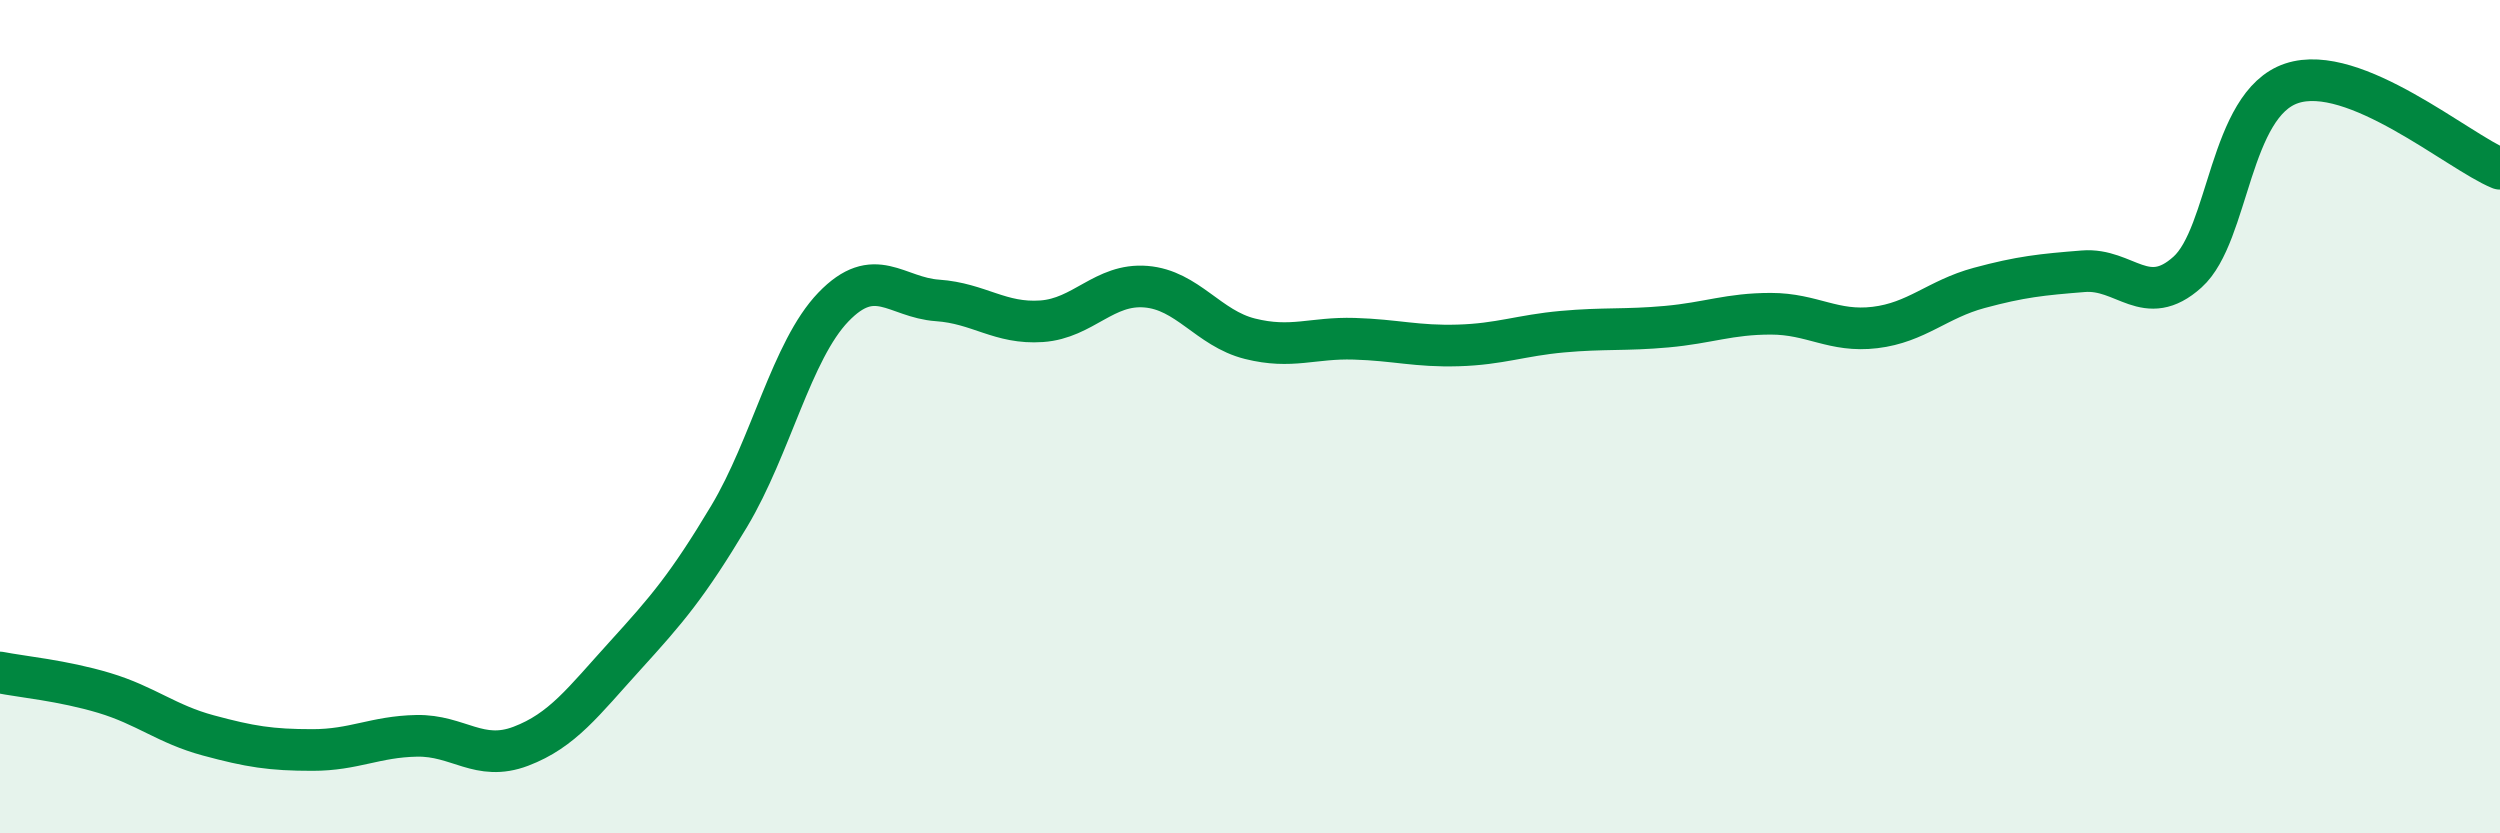 
    <svg width="60" height="20" viewBox="0 0 60 20" xmlns="http://www.w3.org/2000/svg">
      <path
        d="M 0,16.14 C 0.5,16.24 1.5,16.33 2.5,16.63 C 3.5,16.93 4,17.38 5,17.65 C 6,17.92 6.5,18 7.5,18 C 8.5,18 9,17.68 10,17.66 C 11,17.64 11.5,18.29 12.5,17.91 C 13.5,17.53 14,16.84 15,15.74 C 16,14.64 16.5,14.06 17.5,12.39 C 18.5,10.72 19,8.41 20,7.37 C 21,6.33 21.5,7.14 22.5,7.21 C 23.5,7.28 24,7.78 25,7.71 C 26,7.64 26.5,6.8 27.5,6.88 C 28.5,6.96 29,7.88 30,8.13 C 31,8.38 31.5,8.1 32.5,8.13 C 33.5,8.16 34,8.32 35,8.29 C 36,8.26 36.5,8.05 37.5,7.96 C 38.5,7.87 39,7.93 40,7.84 C 41,7.75 41.5,7.53 42.5,7.53 C 43.5,7.53 44,7.98 45,7.86 C 46,7.74 46.5,7.18 47.5,6.91 C 48.5,6.64 49,6.59 50,6.51 C 51,6.43 51.5,7.43 52.5,6.53 C 53.5,5.63 53.5,2.5 55,2 C 56.5,1.5 59,3.64 60,4.05L60 20L0 20Z"
        fill="#008740"
        opacity="0.1"
        stroke-linecap="round"
        stroke-linejoin="round"
      />
      <path
        d="M 0,16.14 C 0.5,16.24 1.5,16.33 2.5,16.63 C 3.5,16.93 4,17.38 5,17.65 C 6,17.92 6.5,18 7.5,18 C 8.5,18 9,17.68 10,17.66 C 11,17.64 11.5,18.29 12.5,17.91 C 13.5,17.53 14,16.84 15,15.74 C 16,14.64 16.5,14.06 17.5,12.39 C 18.5,10.72 19,8.41 20,7.37 C 21,6.33 21.5,7.14 22.5,7.21 C 23.5,7.28 24,7.78 25,7.71 C 26,7.64 26.5,6.8 27.5,6.88 C 28.5,6.96 29,7.88 30,8.13 C 31,8.38 31.5,8.1 32.5,8.13 C 33.5,8.16 34,8.32 35,8.29 C 36,8.26 36.5,8.05 37.5,7.96 C 38.5,7.87 39,7.93 40,7.84 C 41,7.75 41.5,7.53 42.5,7.53 C 43.5,7.53 44,7.98 45,7.86 C 46,7.74 46.5,7.18 47.5,6.91 C 48.5,6.64 49,6.59 50,6.51 C 51,6.43 51.5,7.43 52.5,6.53 C 53.5,5.63 53.5,2.5 55,2 C 56.5,1.5 59,3.64 60,4.05"
        stroke="#008740"
        stroke-width="1"
        fill="none"
        stroke-linecap="round"
        stroke-linejoin="round"
      />
    </svg>
  
